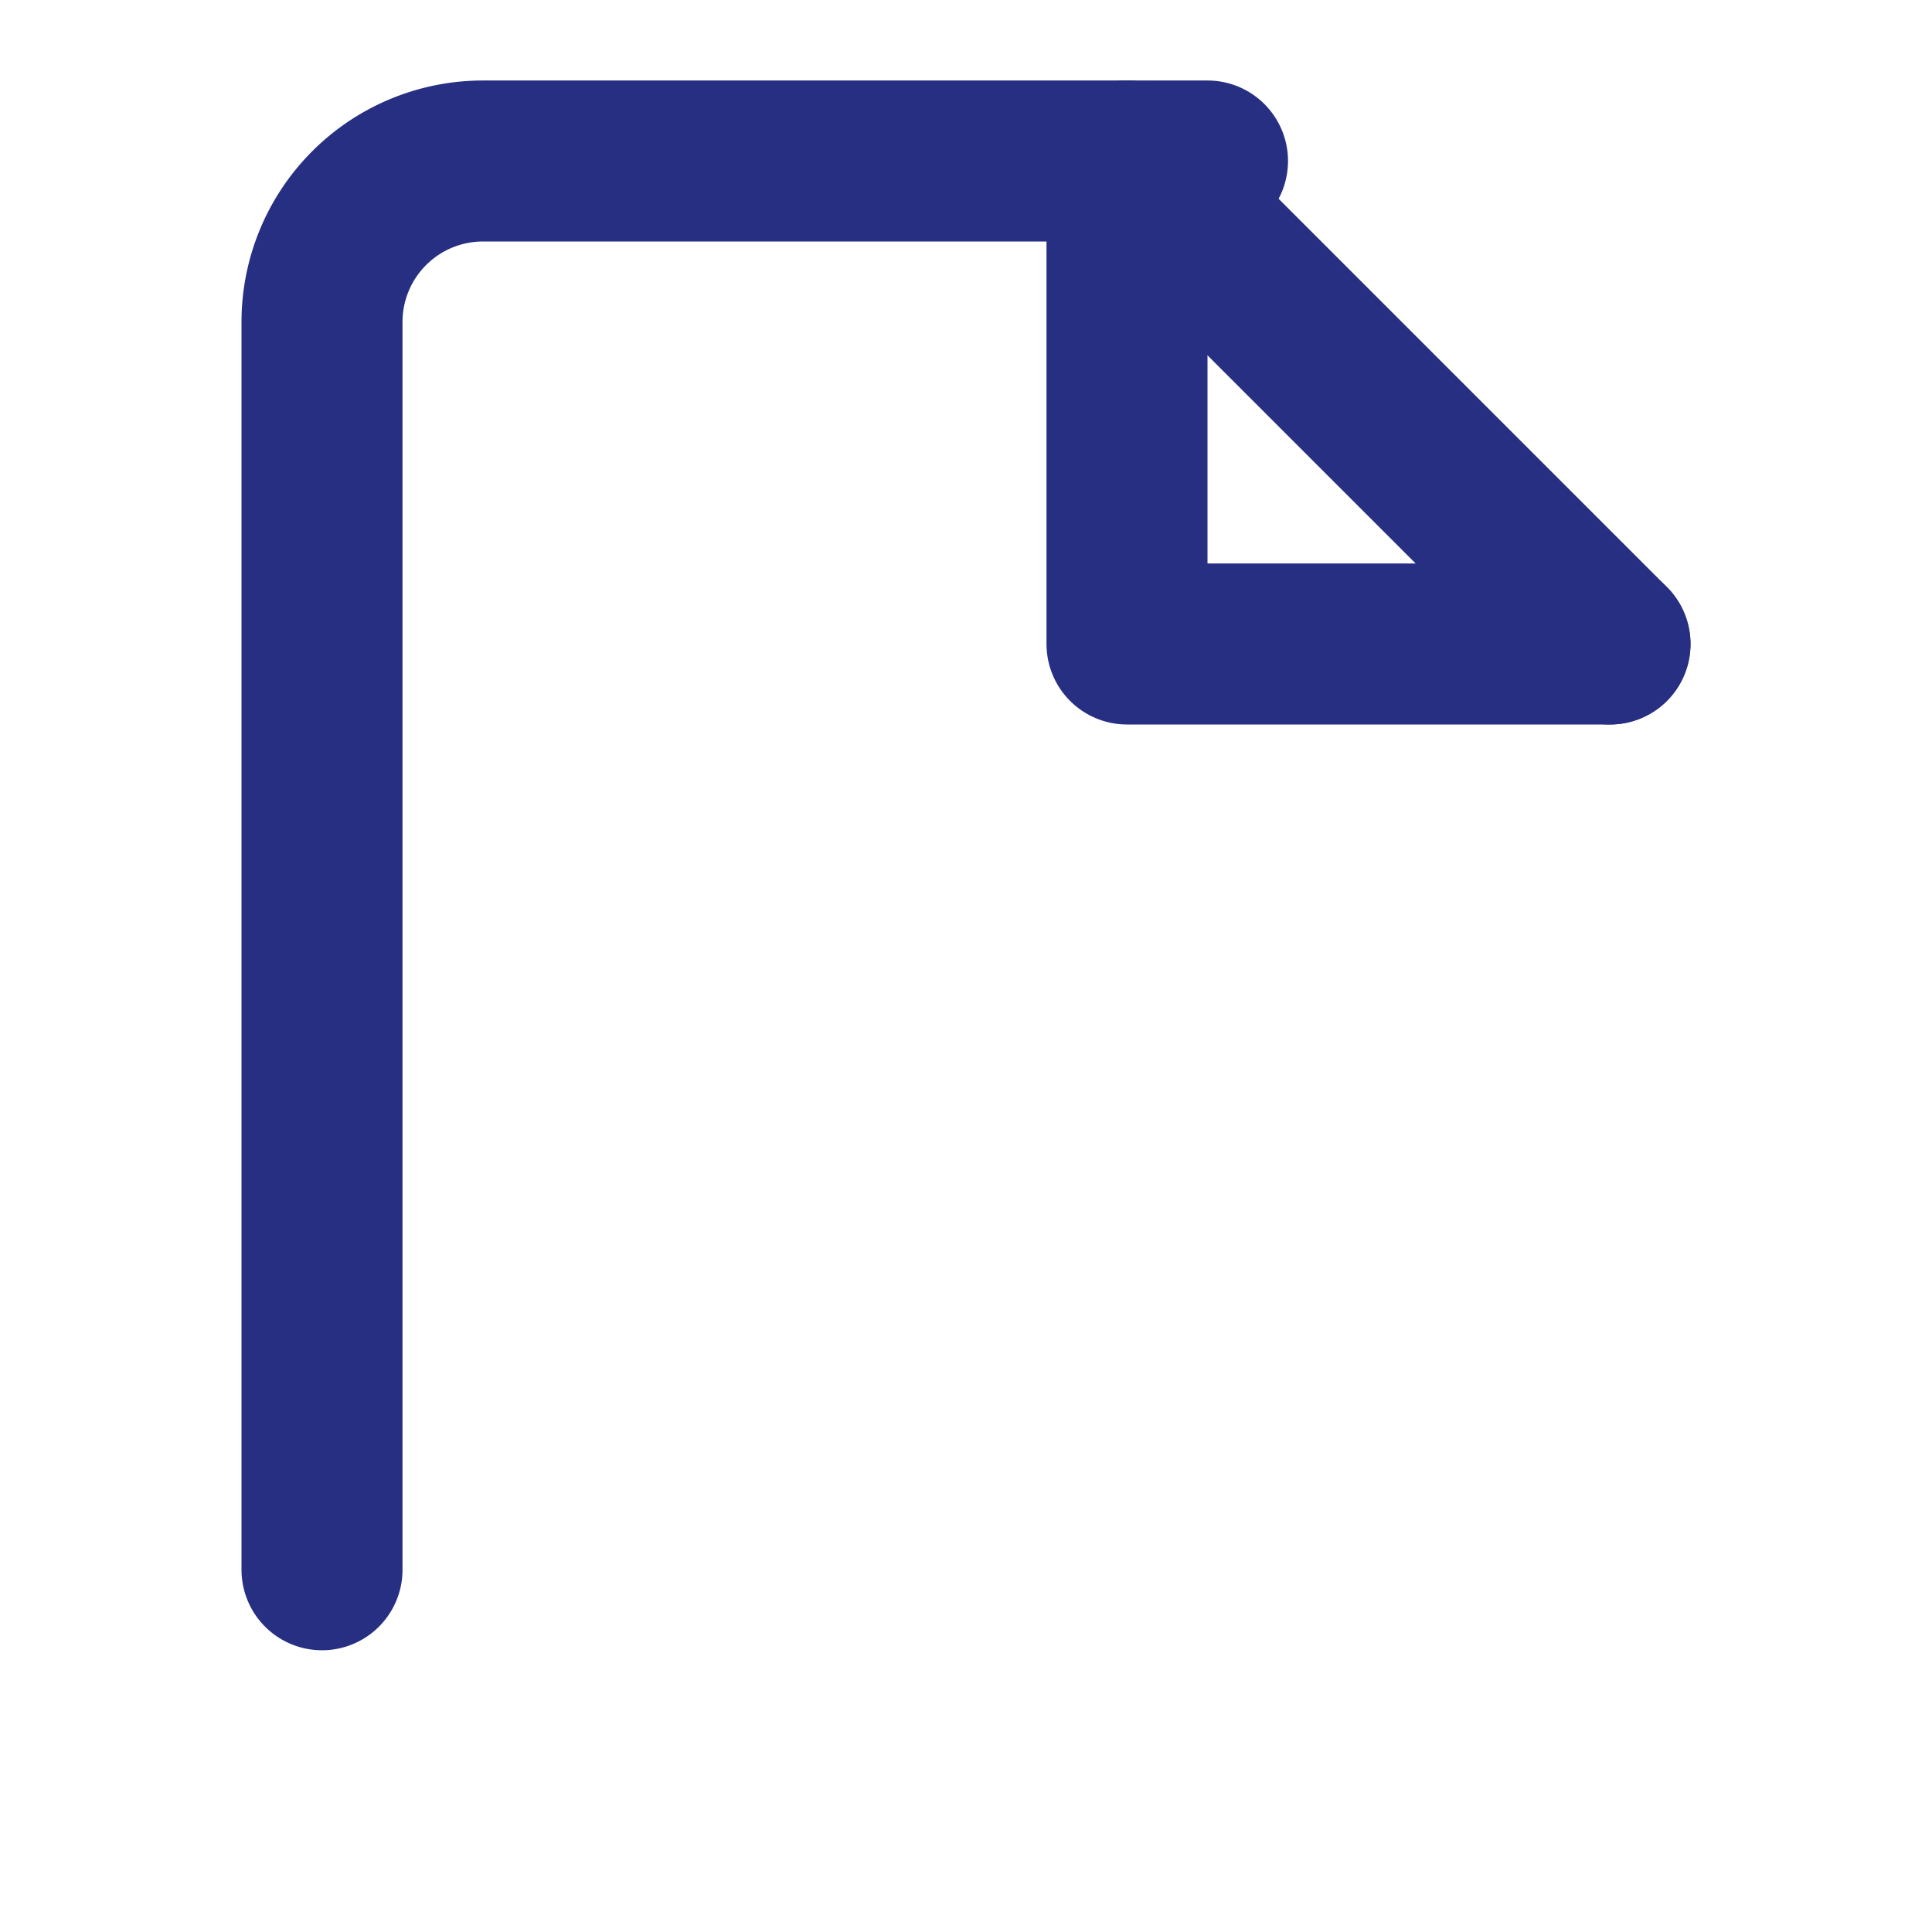 <svg xmlns="http://www.w3.org/2000/svg" viewBox="0 0 24 24" fill="none" stroke="#262f82" stroke-width="2" stroke-linecap="round" stroke-linejoin="round"><path d="M4 19.5V4a2 2 0 0 1 2-2h9"/><path d="M14 2l6 6"/><path d="M14 2v6h6"/></svg>